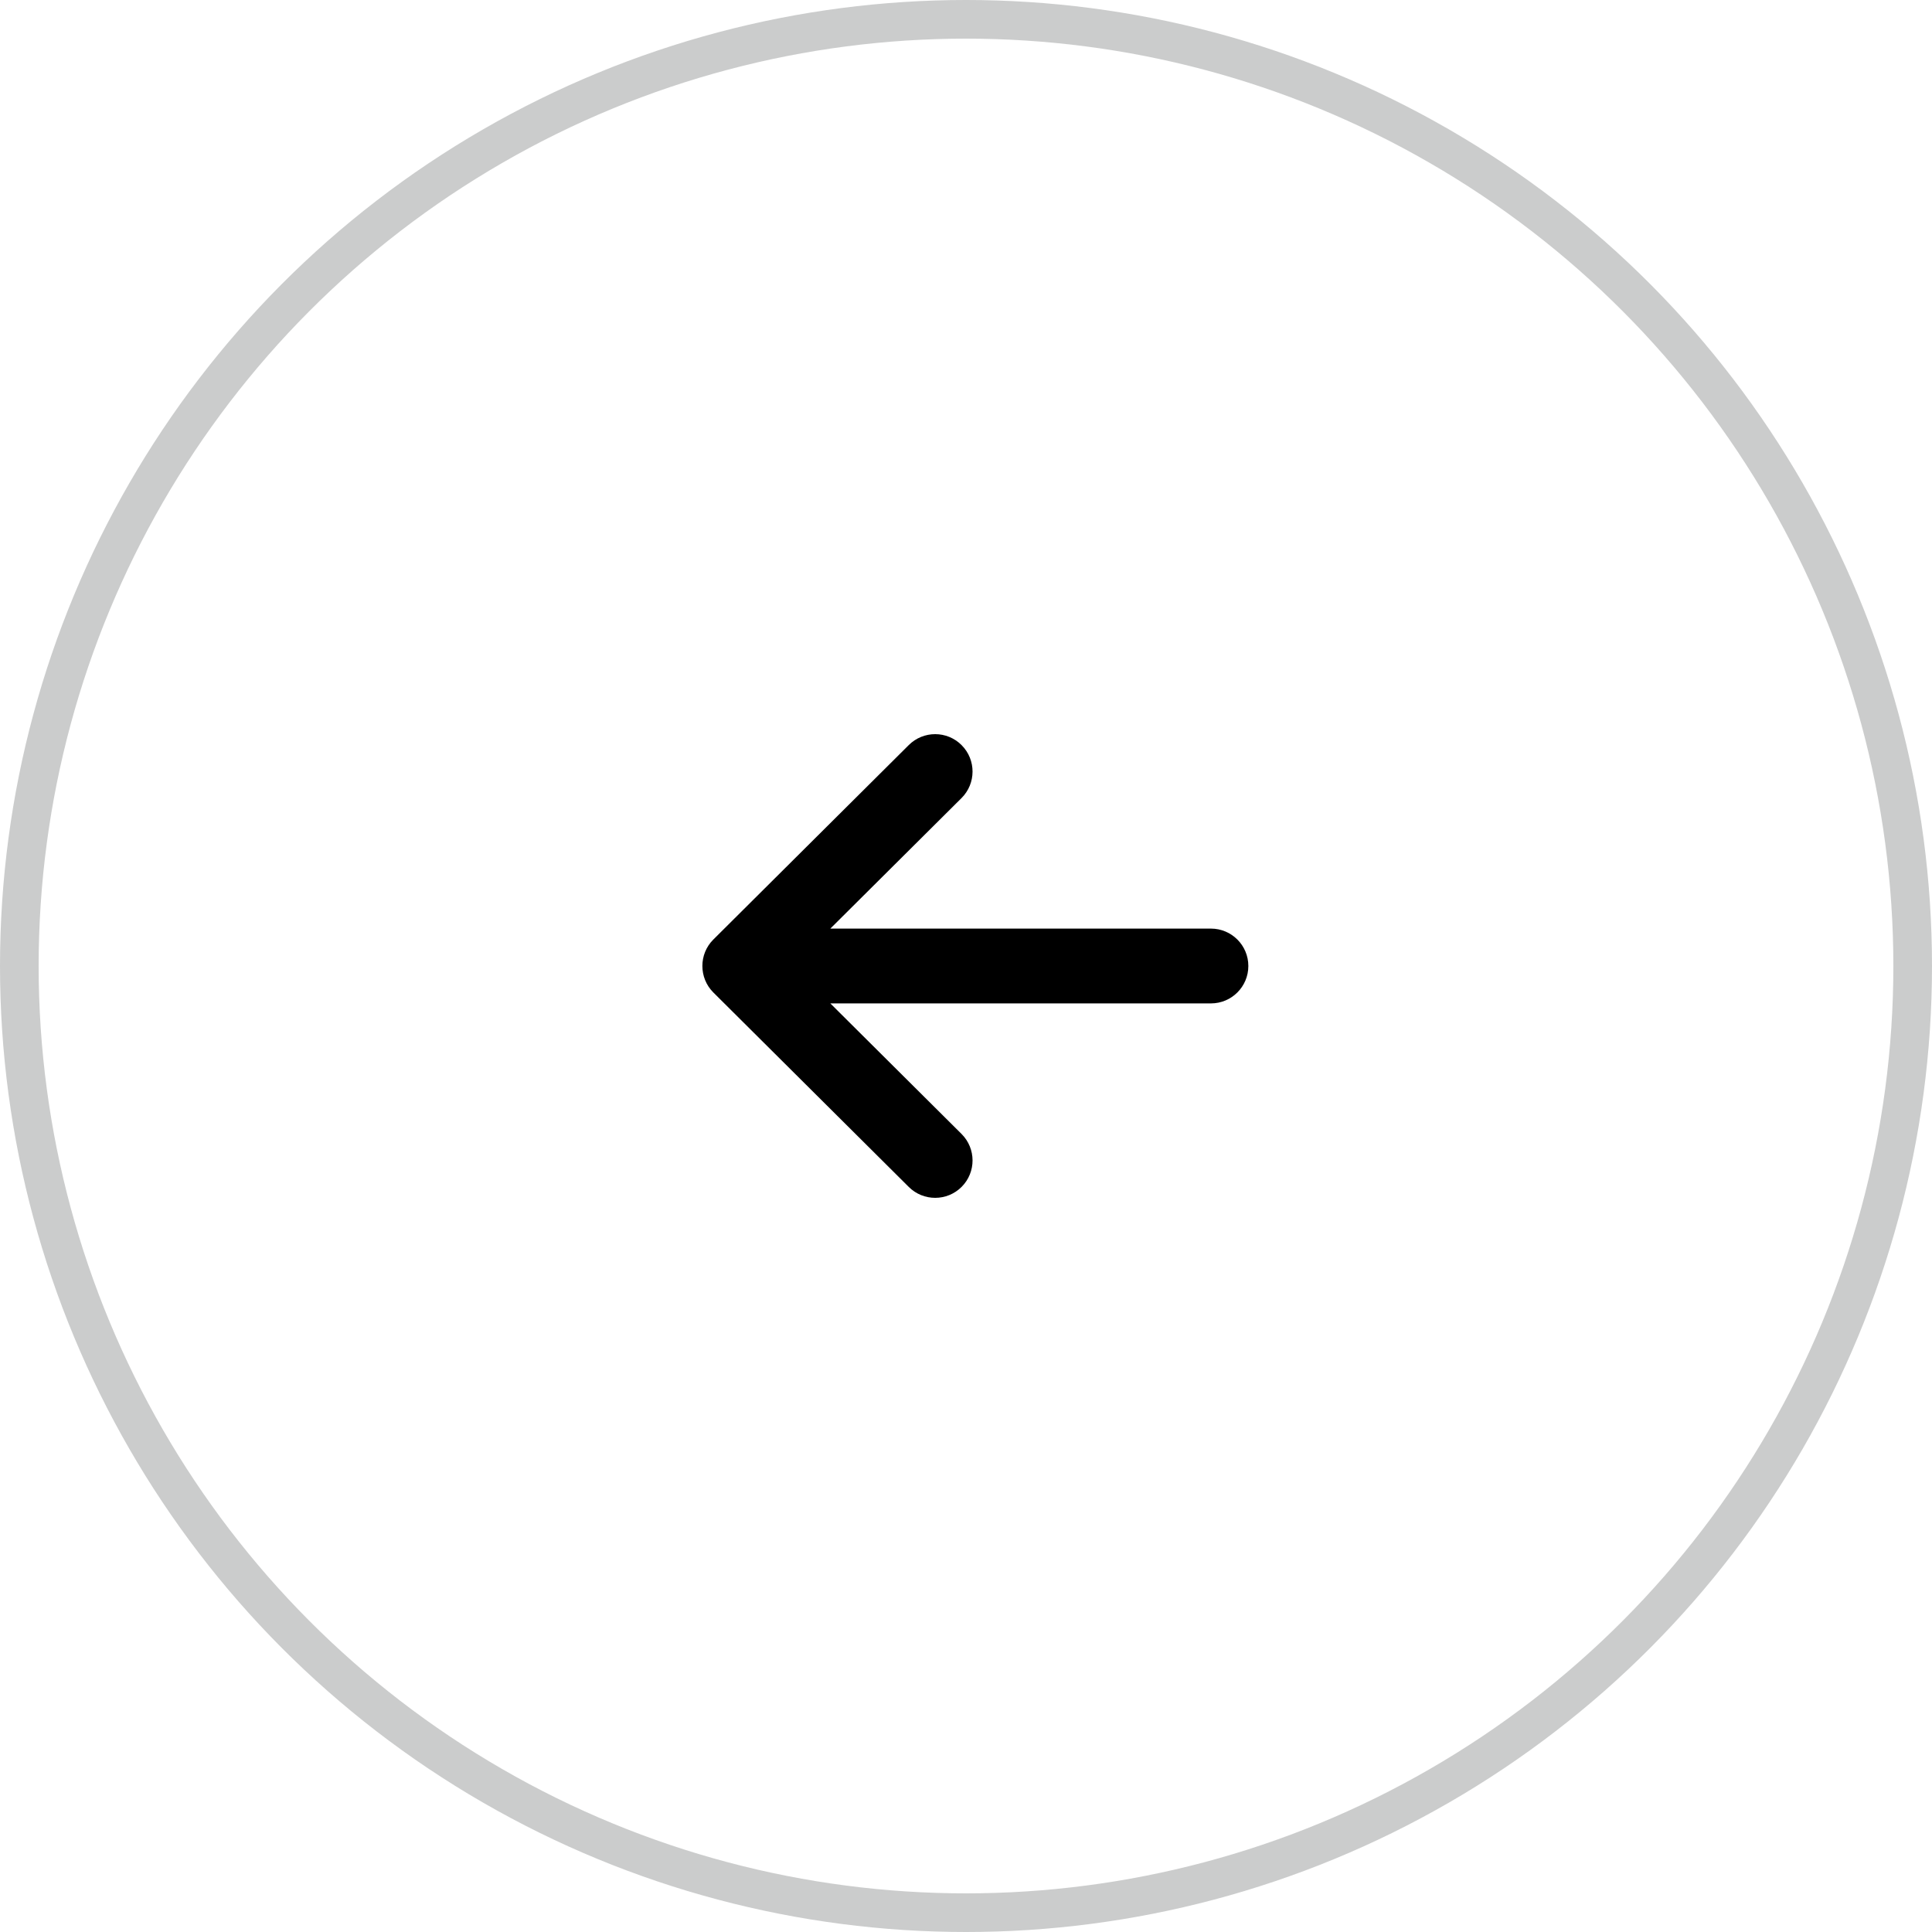 <svg width="35" height="35" viewBox="0 0 50 50" fill="none" xmlns="http://www.w3.org/2000/svg">
<circle cx="25" cy="25" r="24.5" stroke="#CBCCCC"/>
<path d="M18.461 25.685C18.462 25.685 18.462 25.686 18.462 25.686L23.519 30.718C23.898 31.095 24.511 31.094 24.888 30.715C25.265 30.336 25.263 29.723 24.884 29.346L21.489 25.968L31.339 25.968C31.873 25.968 32.307 25.535 32.307 25C32.307 24.465 31.873 24.032 31.339 24.032L21.489 24.032L24.884 20.654C25.263 20.277 25.265 19.664 24.887 19.285C24.511 18.906 23.898 18.905 23.519 19.282L18.462 24.314C18.462 24.314 18.462 24.315 18.461 24.315C18.082 24.693 18.084 25.308 18.461 25.685Z" fill="black"/>
</svg>
